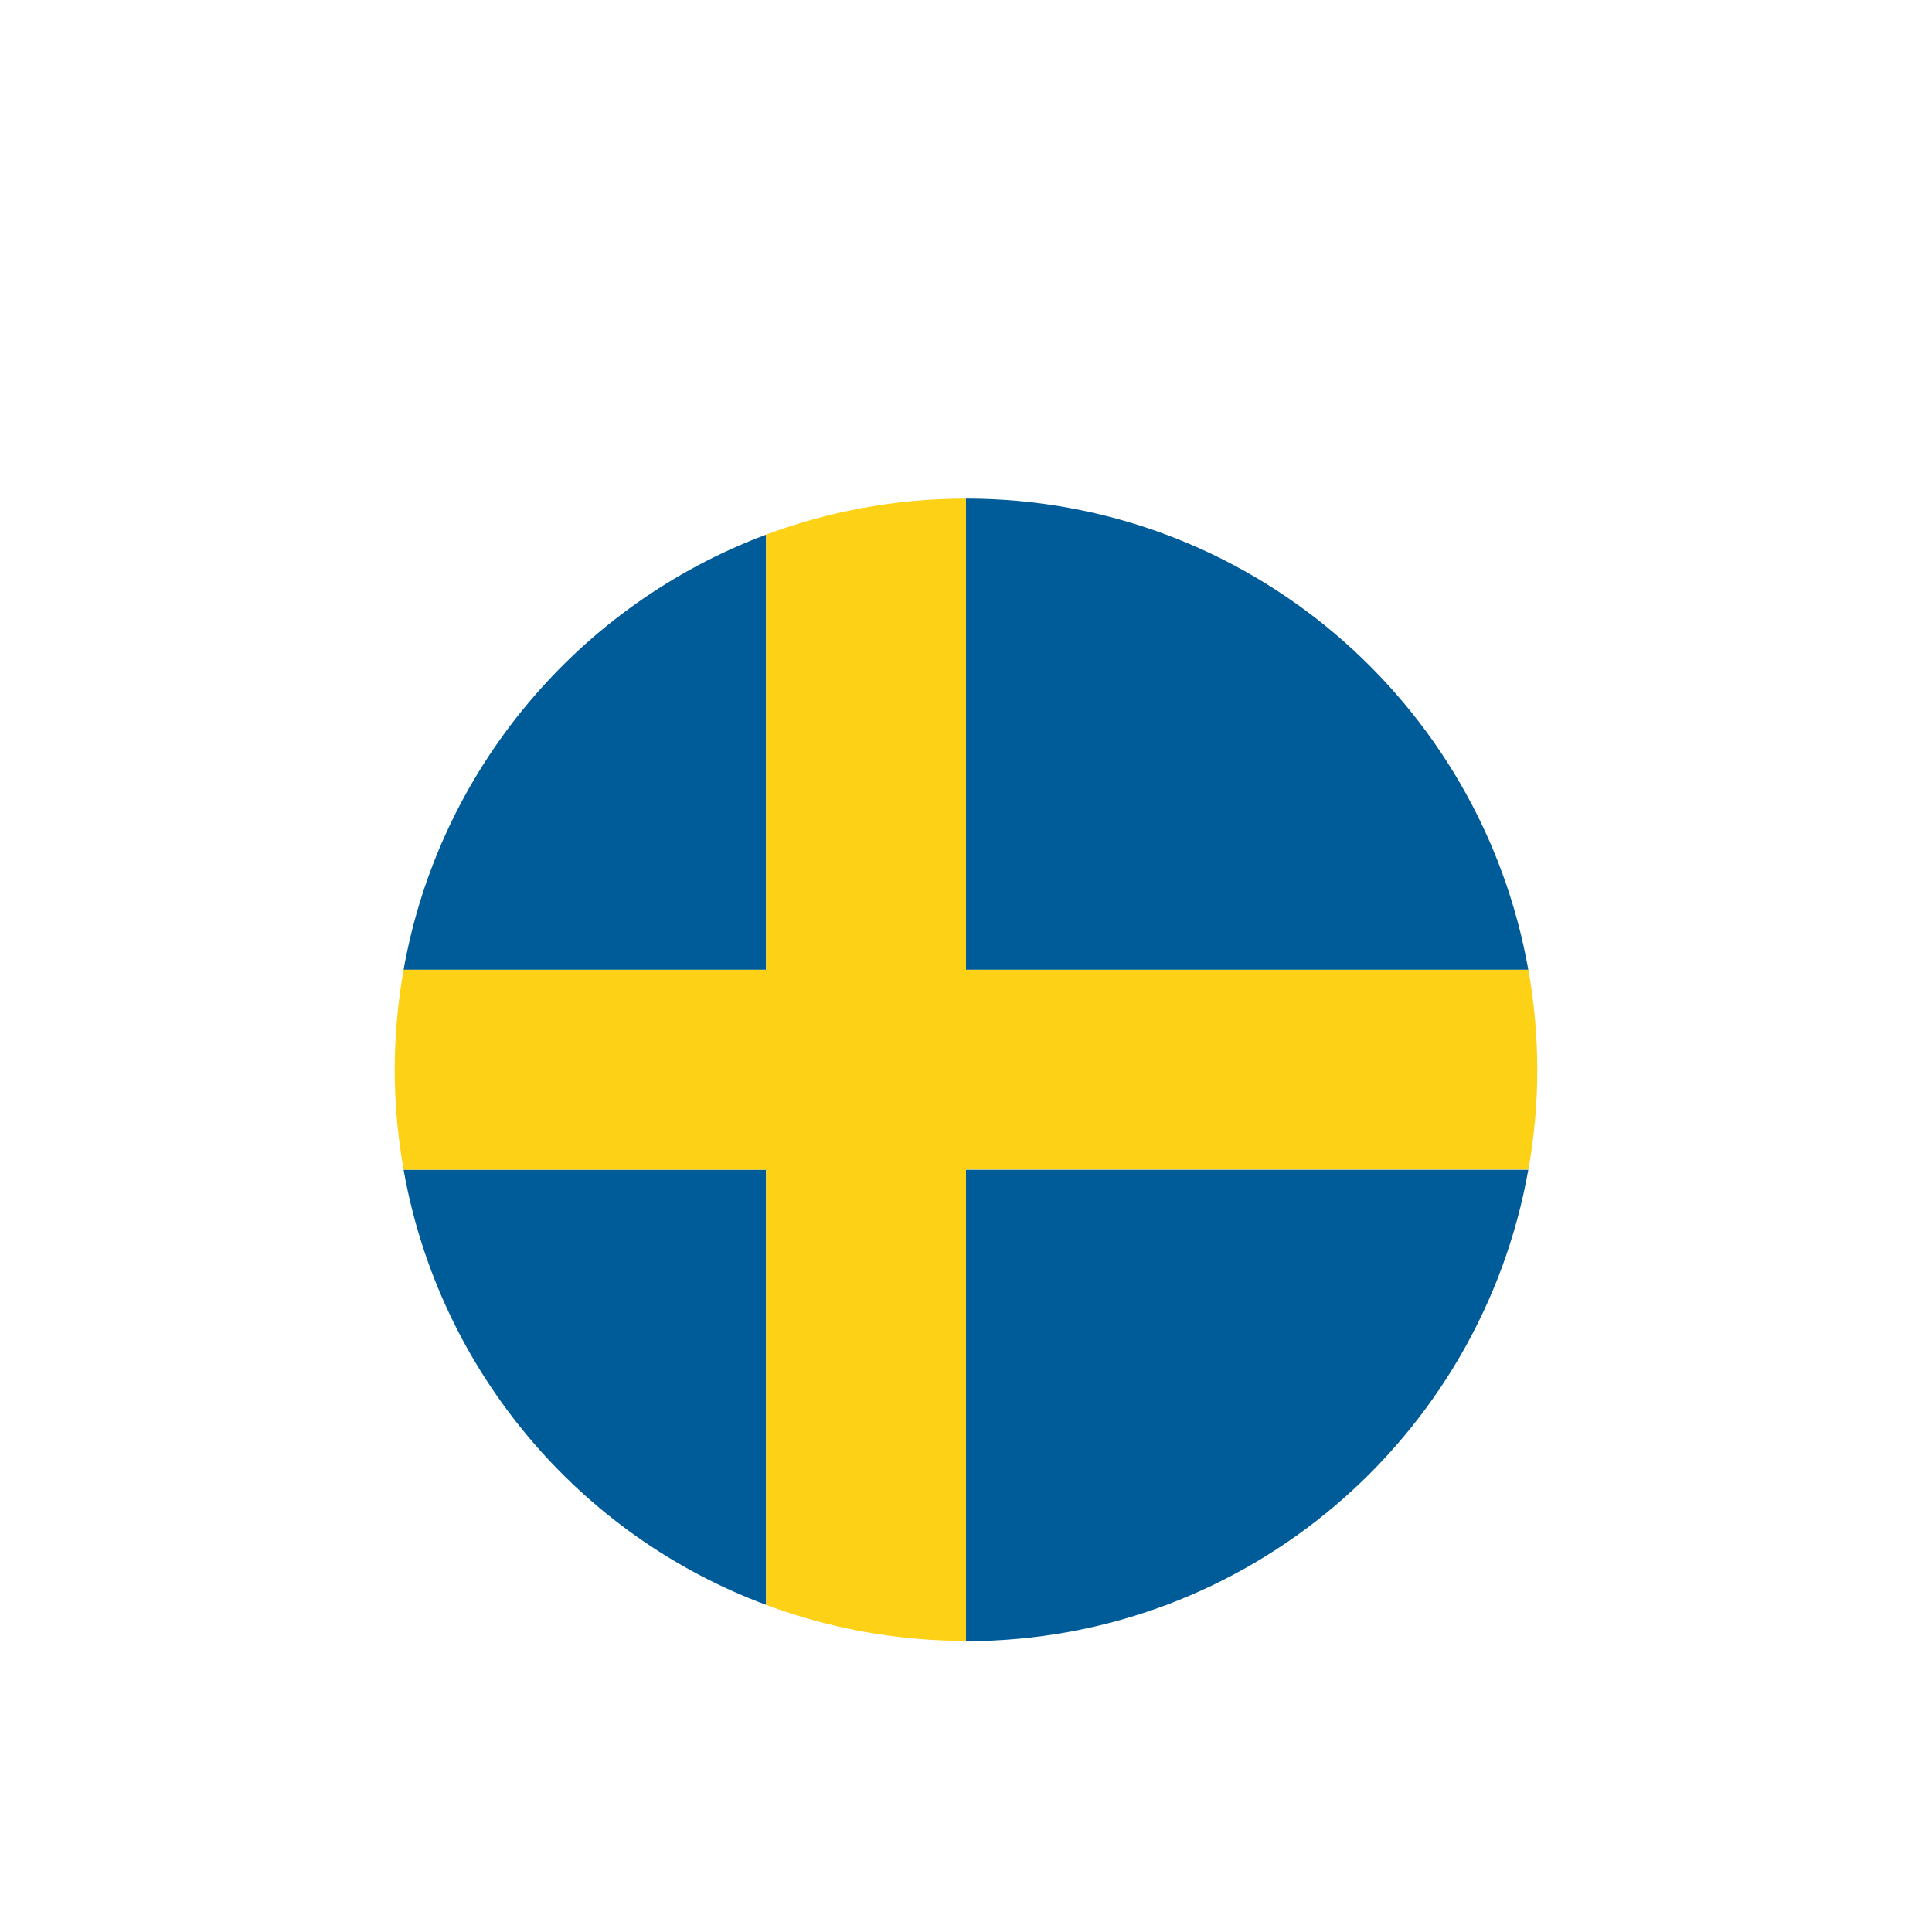 <svg width="93" height="93" viewBox="0 0 93 93" fill="none" xmlns="http://www.w3.org/2000/svg">
<g filter="url(#filter0_dd_2327_17665)">
<path d="M36.876 18.737C27.894 22.096 21.138 30.021 19.427 39.682H36.876V18.737Z" fill="#005B99"/>
<path d="M19.427 49.306C21.138 58.98 27.881 66.905 36.876 70.251V49.306H19.427Z" fill="#005B99"/>
<path d="M73.567 39.682C71.29 26.788 60.044 17 46.495 17V39.682H73.567Z" fill="#005B99"/>
<path d="M73.567 49.306H46.495V72C60.031 72 71.29 62.2 73.567 49.306Z" fill="#005B99"/>
<path d="M73.572 49.306C73.849 47.746 74 46.135 74 44.5C74 42.865 73.849 41.254 73.572 39.682H46.5V17C43.116 17 39.87 17.616 36.876 18.736V39.682H19.428C19.151 41.242 19 42.852 19 44.5C19 46.148 19.151 47.746 19.428 49.306H36.876V70.251C39.87 71.371 43.116 71.987 46.5 71.987V49.293H73.572V49.306Z" fill="#FCD116"/>
</g>
<defs>
<filter id="filter0_dd_2327_17665" x="0" y="0" width="93" height="93" filterUnits="userSpaceOnUse" color-interpolation-filters="sRGB">
<feFlood flood-opacity="0" result="BackgroundImageFix"/>
<feColorMatrix in="SourceAlpha" type="matrix" values="0 0 0 0 0 0 0 0 0 0 0 0 0 0 0 0 0 0 127 0" result="hardAlpha"/>
<feOffset dy="5"/>
<feGaussianBlur stdDeviation="4.5"/>
<feColorMatrix type="matrix" values="0 0 0 0 0.263 0 0 0 0 0.263 0 0 0 0 0.263 0 0 0 0.3 0"/>
<feBlend mode="normal" in2="BackgroundImageFix" result="effect1_dropShadow_2327_17665"/>
<feColorMatrix in="SourceAlpha" type="matrix" values="0 0 0 0 0 0 0 0 0 0 0 0 0 0 0 0 0 0 127 0" result="hardAlpha"/>
<feOffset dy="2"/>
<feGaussianBlur stdDeviation="9.5"/>
<feColorMatrix type="matrix" values="0 0 0 0 0.922 0 0 0 0 0.922 0 0 0 0 0.922 0 0 0 0.25 0"/>
<feBlend mode="normal" in2="effect1_dropShadow_2327_17665" result="effect2_dropShadow_2327_17665"/>
<feBlend mode="normal" in="SourceGraphic" in2="effect2_dropShadow_2327_17665" result="shape"/>
</filter>
</defs>
</svg>
